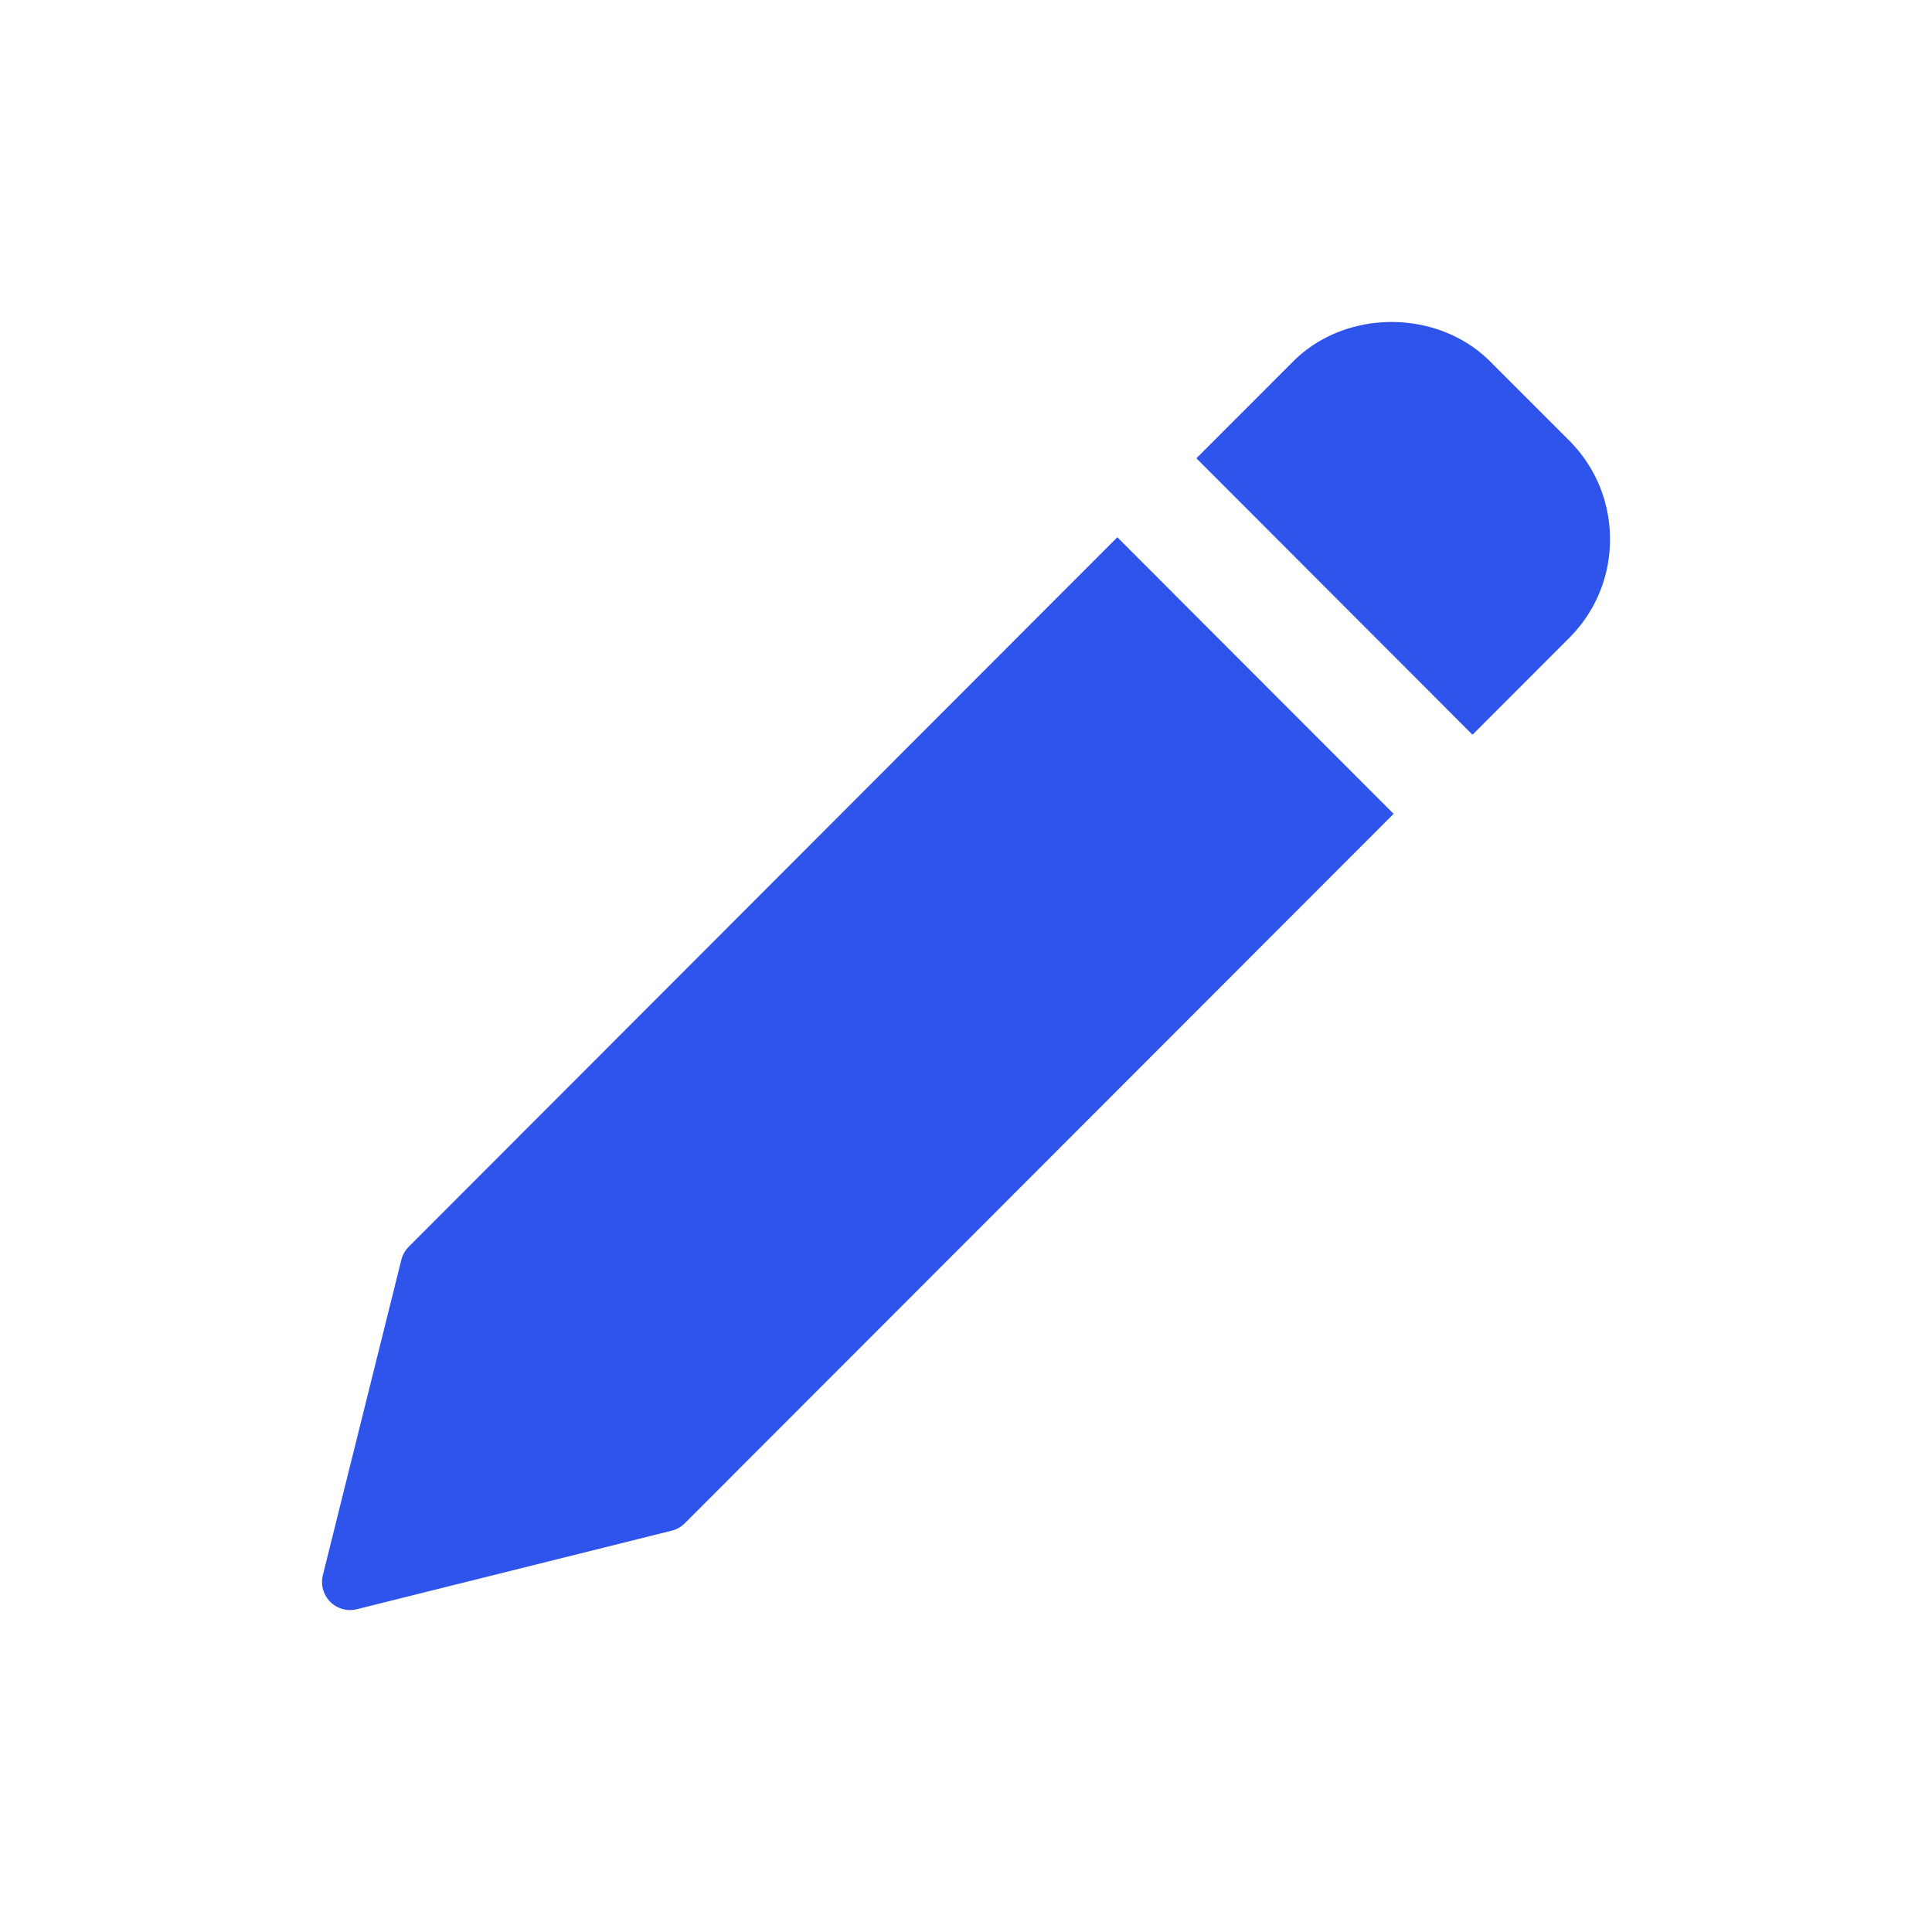 <svg xmlns="http://www.w3.org/2000/svg" width="24" height="24" fill="none"><path fill="#2F54EB" d="m13.88 6.674-8.803 8.814a.35.35 0 0 0-.091.16L4.01 19.57a.35.35 0 0 0 .336.431.4.4 0 0 0 .084-.01l3.917-.977a.35.35 0 0 0 .16-.092l8.805-8.812zm5.613-1.202-.98-.98c-.655-.656-1.797-.656-2.451 0l-1.2 1.201 3.43 3.434 1.2-1.201c.328-.328.508-.763.508-1.227 0-.463-.18-.899-.507-1.227"/></svg>